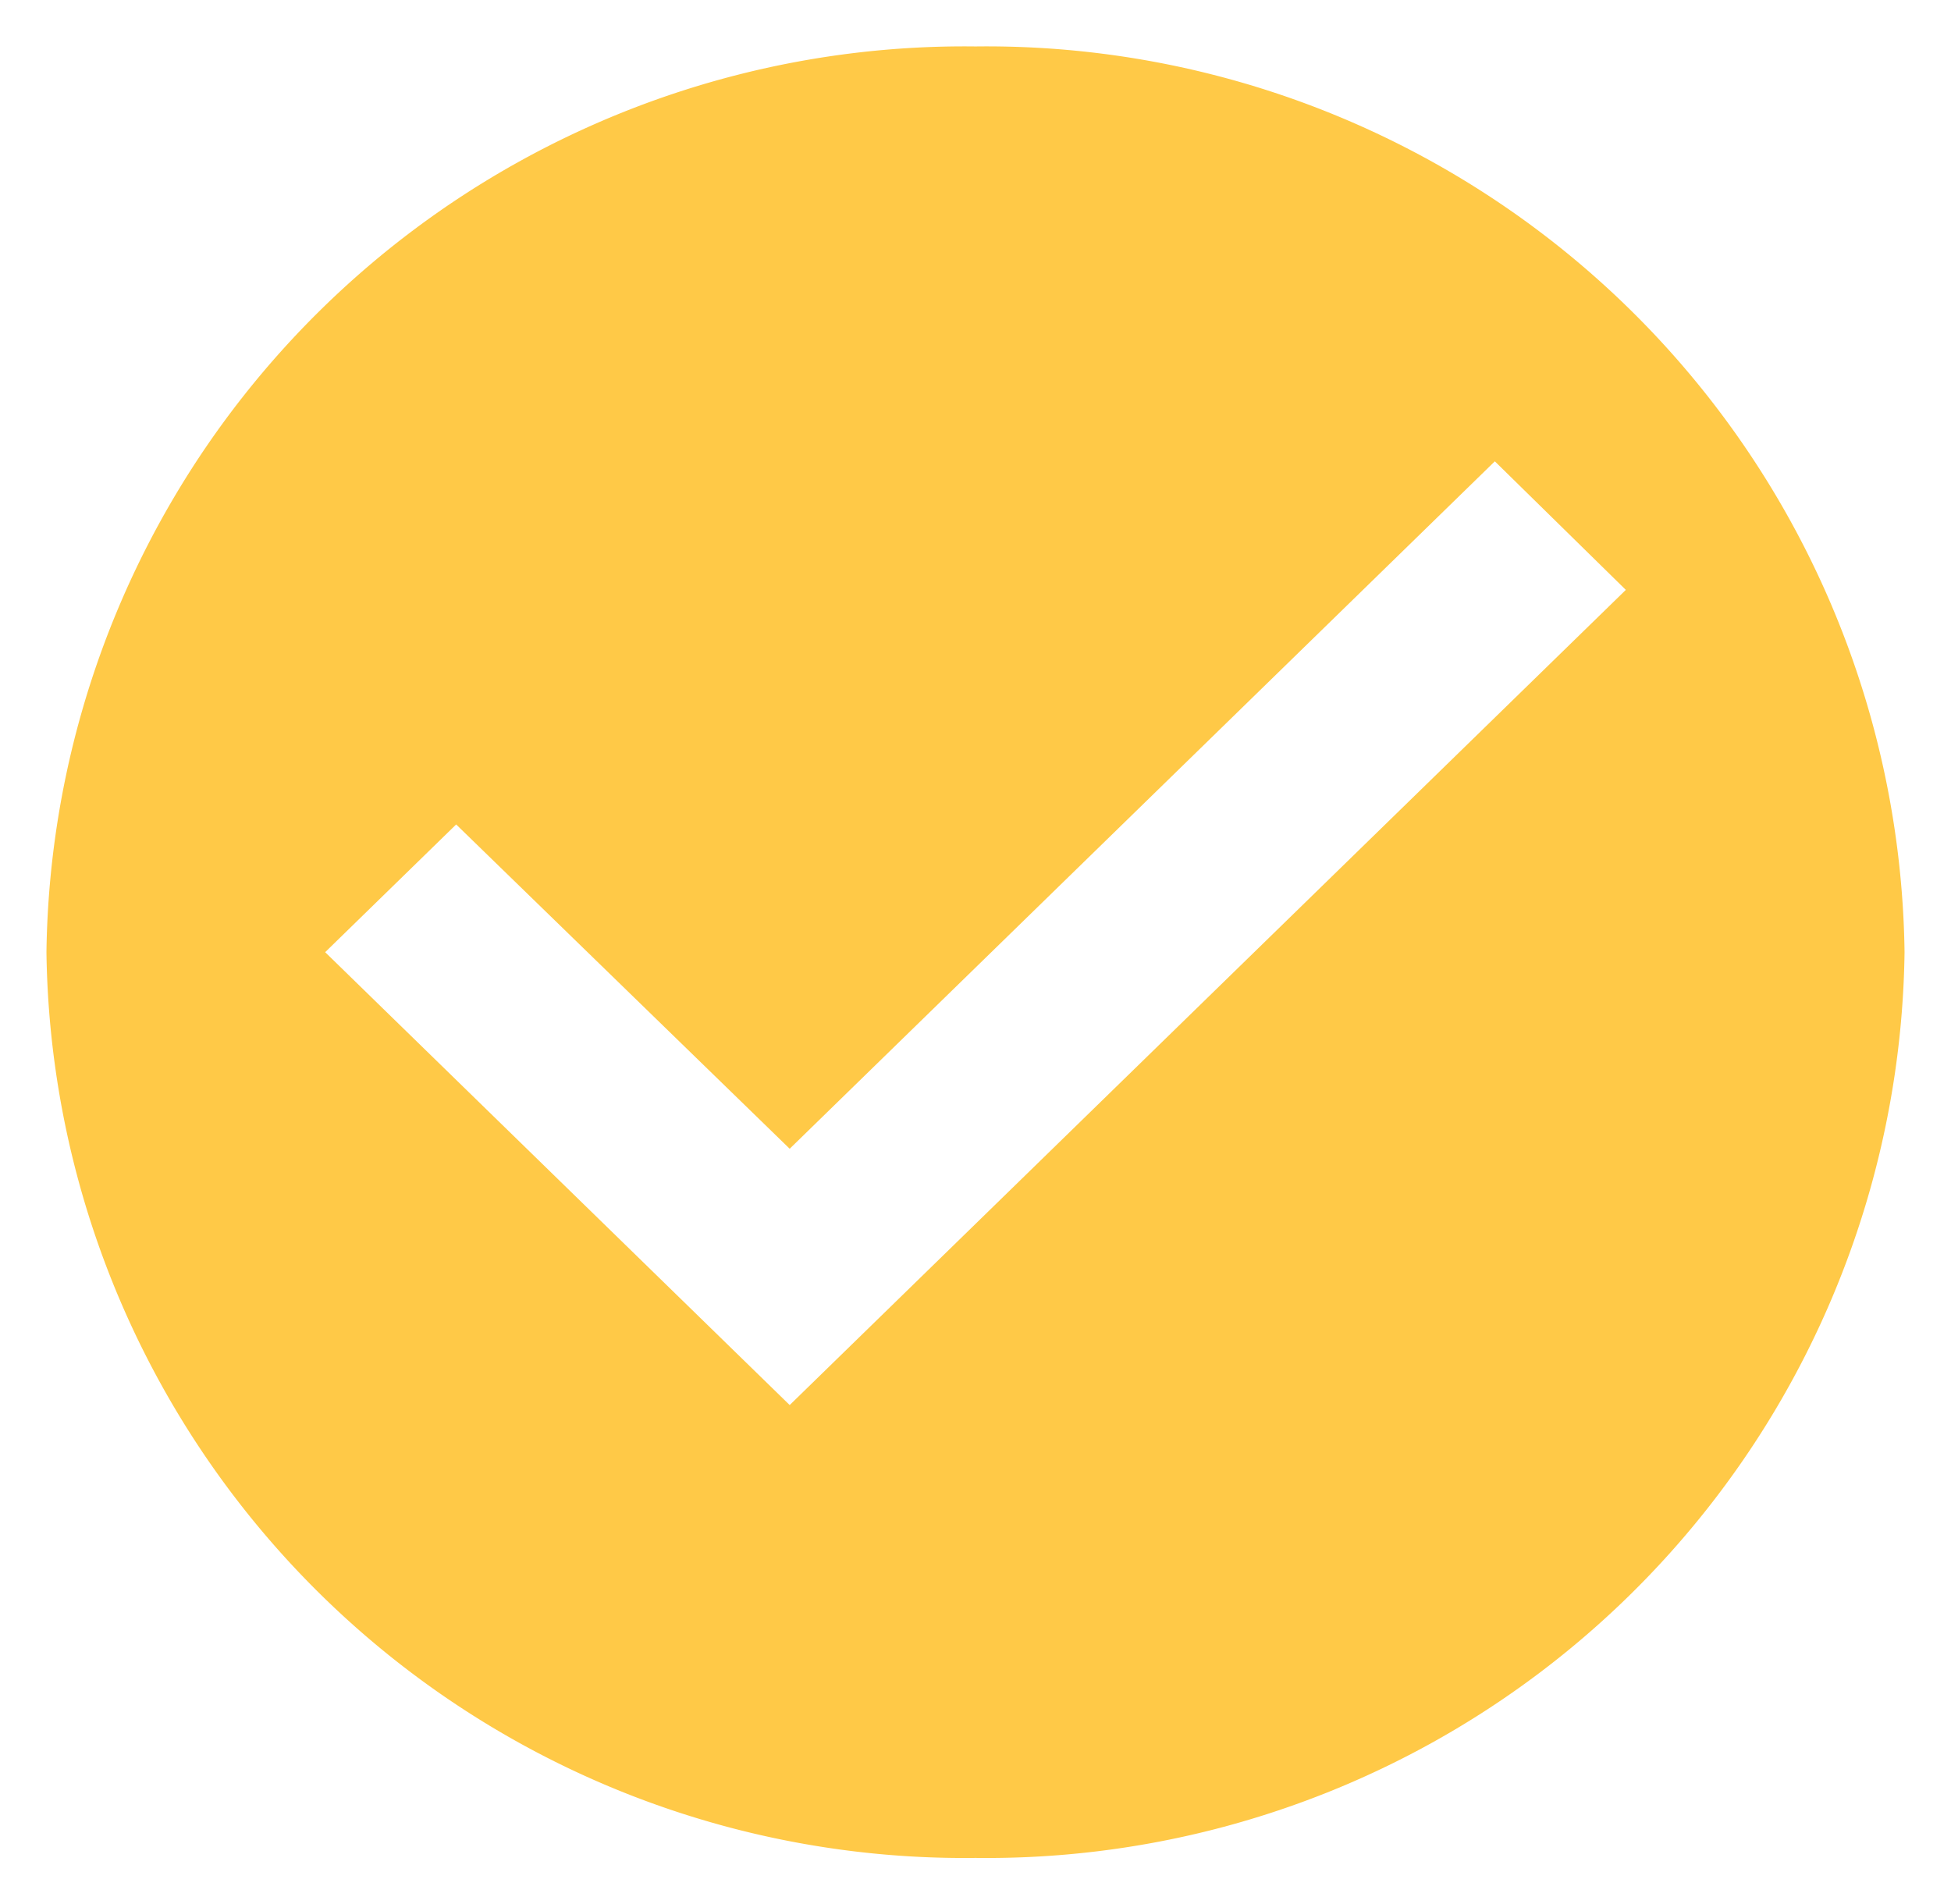 <svg xmlns="http://www.w3.org/2000/svg" width="21" height="20.5" viewBox="0 0 21 20.5"><path id="Path_64" data-name="Path 64" d="M12,2A9.881,9.881,0,0,0,2,11.75,9.881,9.881,0,0,0,12,21.5a9.881,9.881,0,0,0,10-9.75A9.881,9.881,0,0,0,12,2ZM10,16.625,5,11.75l1.41-1.375L10,13.866l7.59-7.4L19,7.85Z" transform="translate(-1.5 -1.5)" fill="#ffc947" stroke="rgba(0,0,0,0)" stroke-miterlimit="10" stroke-width="1"></path></svg>